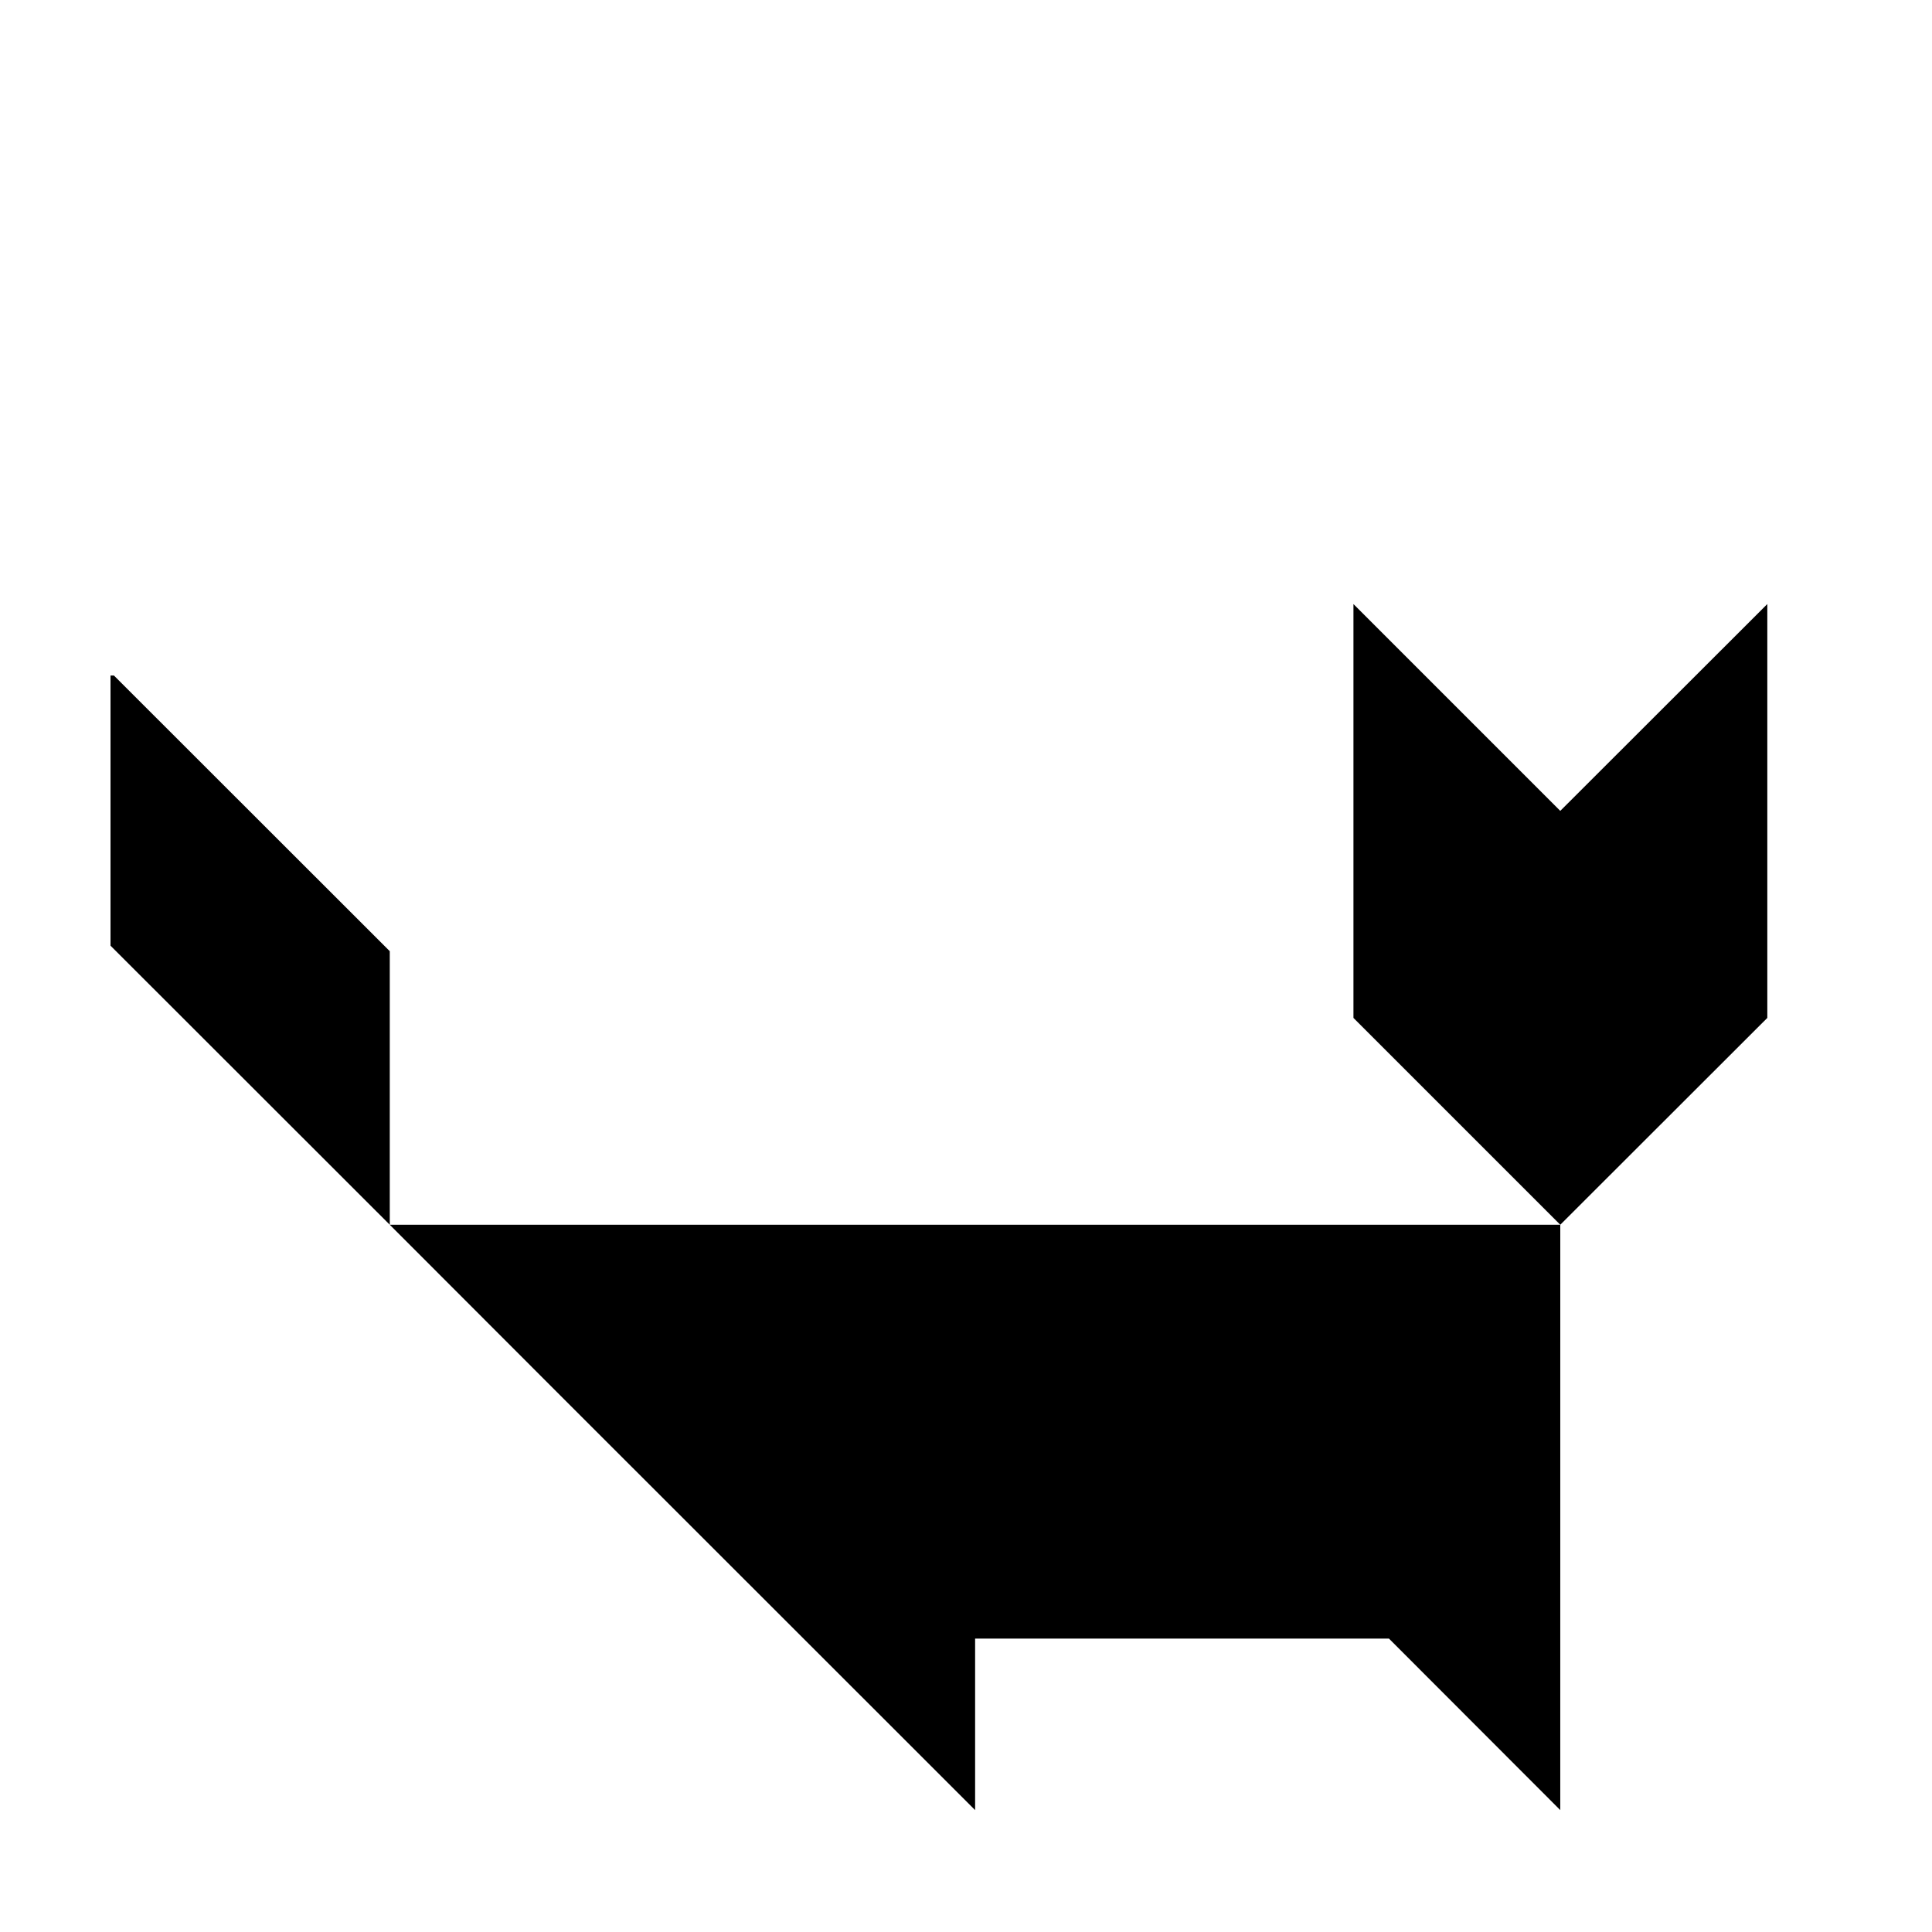 <?xml version="1.0" encoding="UTF-8"?>
<!-- Uploaded to: ICON Repo, www.svgrepo.com, Generator: ICON Repo Mixer Tools -->
<svg fill="#000000" width="800px" height="800px" version="1.1" viewBox="144 144 512 512" xmlns="http://www.w3.org/2000/svg">
 <g>
  <path d="m174.19 323.02h-0.906v71.594l74.008 73.957v-72.496z"/>
  <path d="m557.49 468.57h-310.2l45.395 45.445 109.73 109.68v-45.445h109.68l45.391 45.445z"/>
  <path d="m557.49 358.89-54.812-54.812v109.68l54.812 54.812 54.867-54.812v-109.68z"/>
 </g>
</svg>